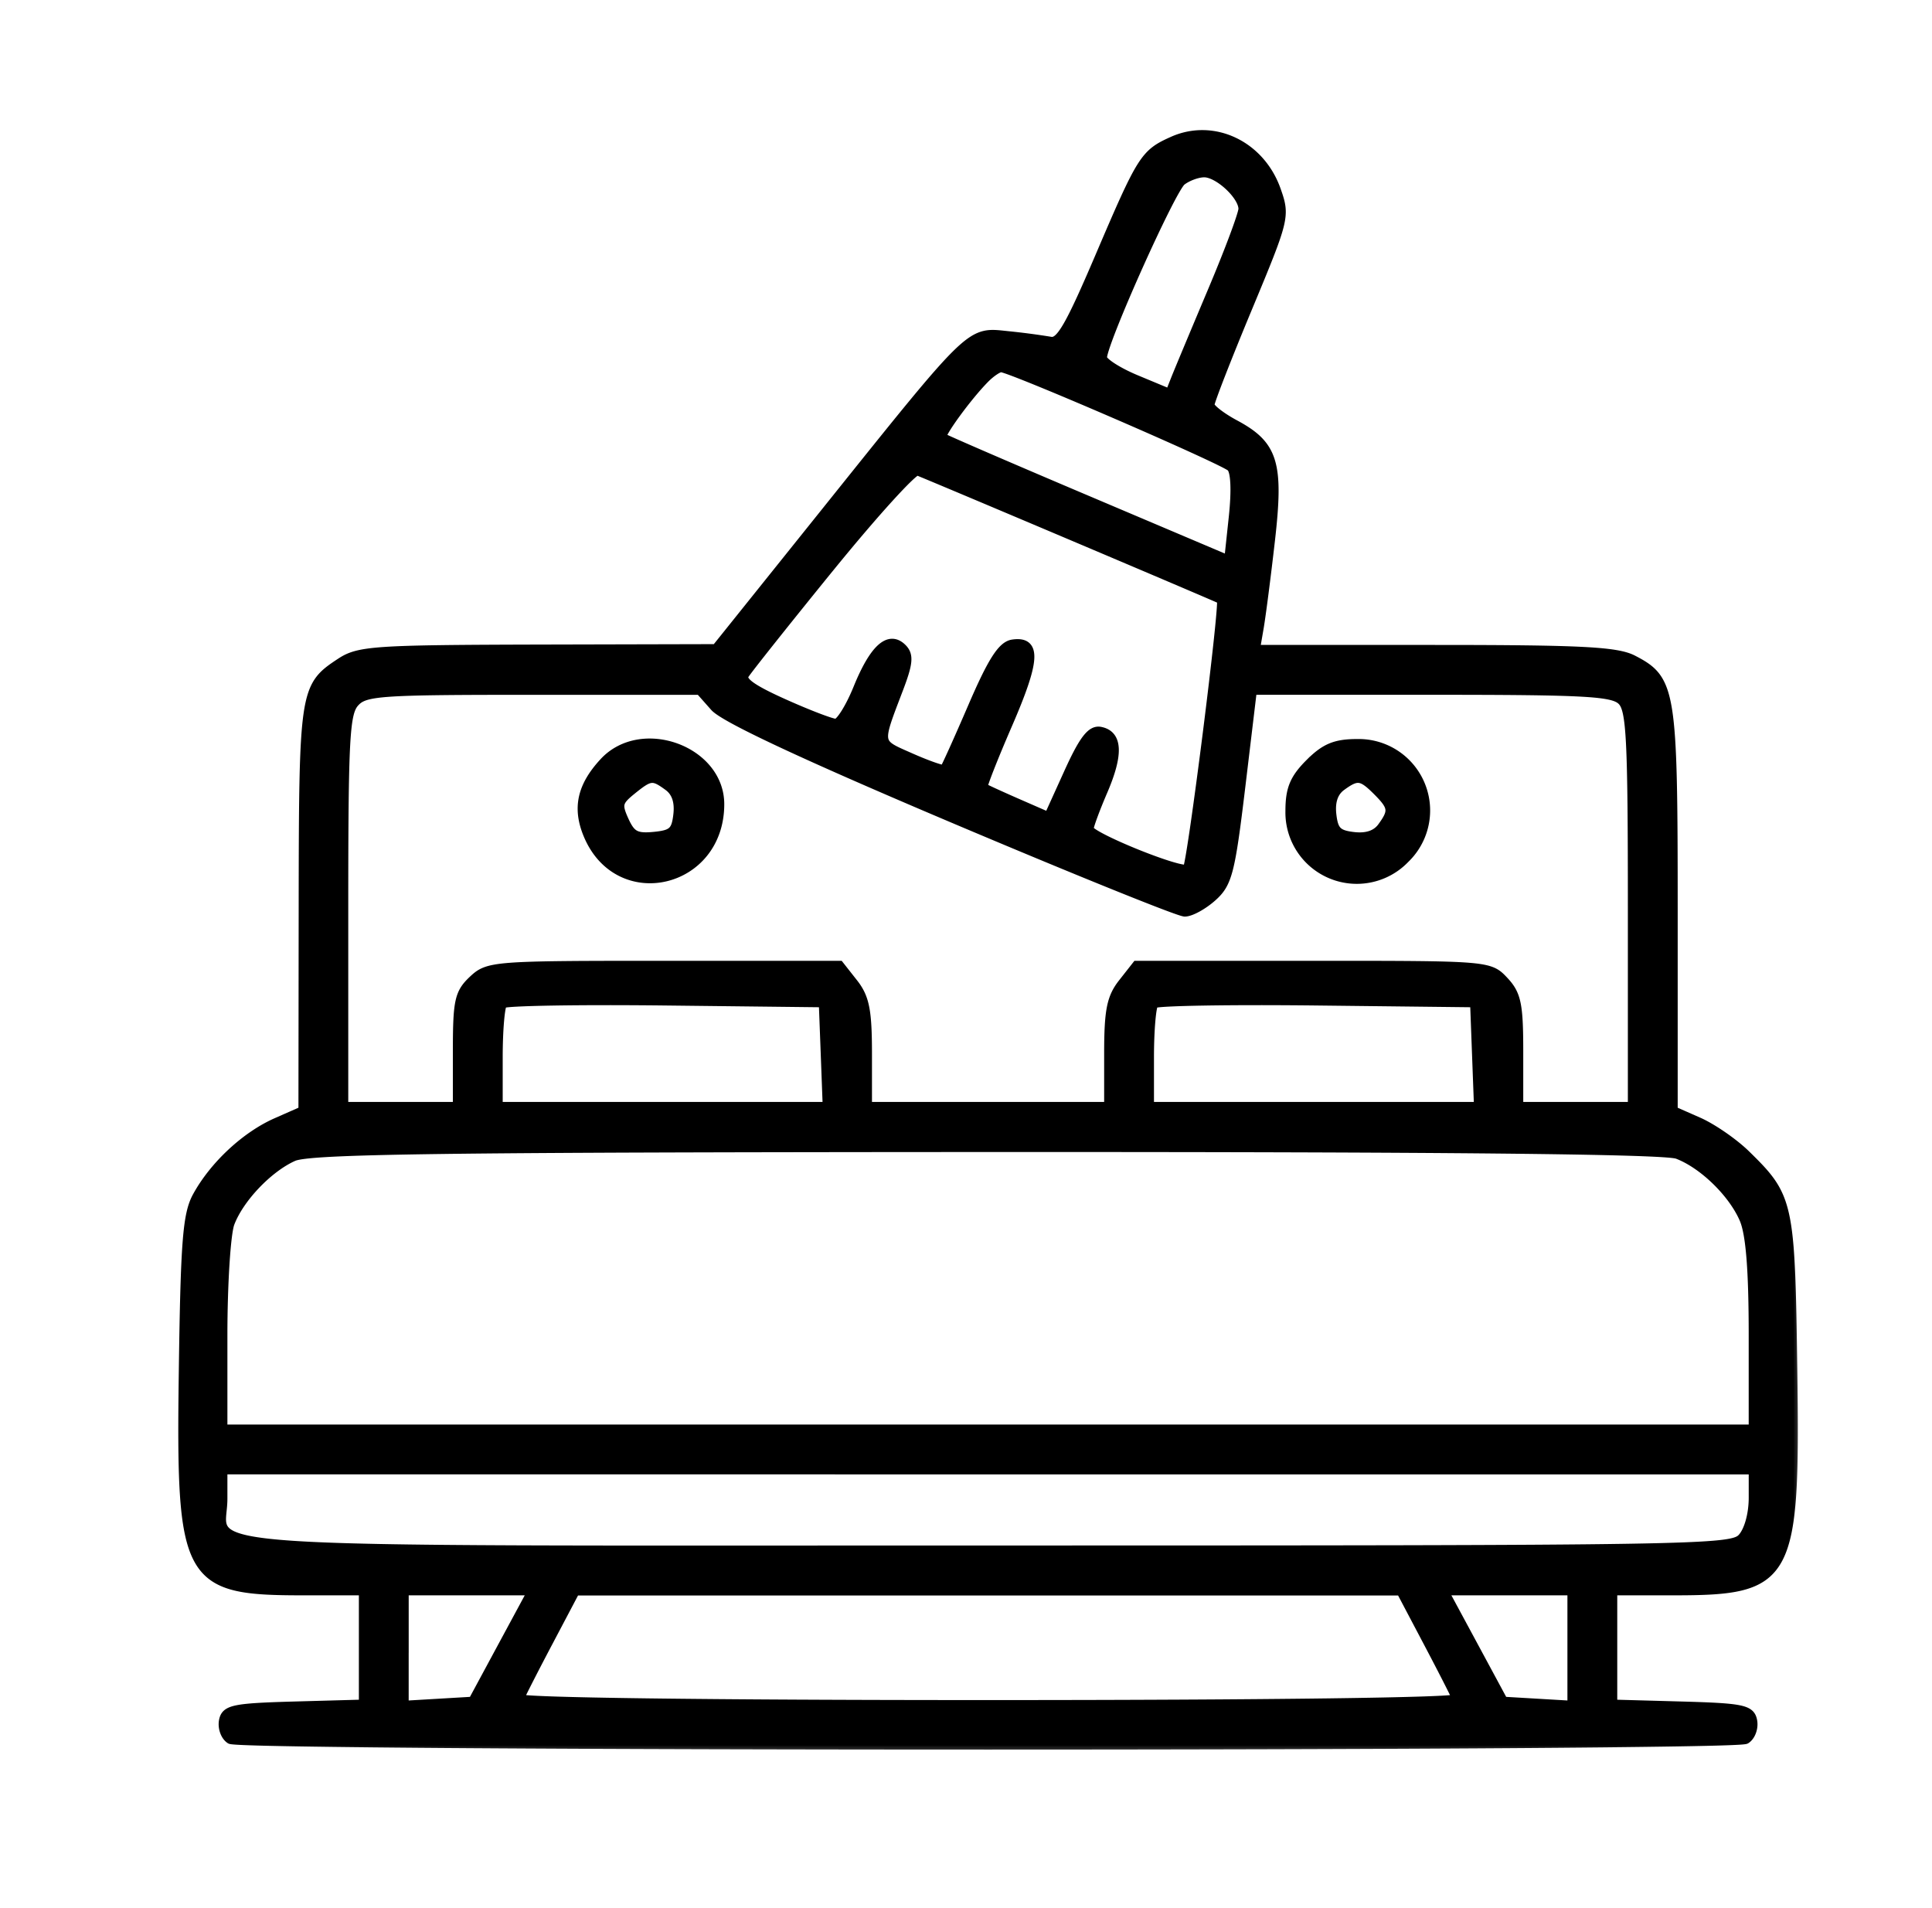 <?xml version="1.0" encoding="UTF-8"?> <svg xmlns="http://www.w3.org/2000/svg" data-bbox="7.675 5.655 67.5 67.5" viewBox="0 0 81 80" height="80" width="81" data-type="ugc"><g><mask fill="#000000" height="69" width="69" y="4.655" x="6.675" maskUnits="userSpaceOnUse" id="5c09b173-010a-42cf-8639-37dae71a3c4c"><path fill="#ffffff" d="M75.675 4.655v69h-69v-69h69z"></path><path d="M49.166 5.923c-1.172.527-1.286.706-3.049 4.833-1.266 2.964-1.661 3.644-2.073 3.563a29.398 29.398 0 0 0-1.8-.236c-1.607-.168-1.421-.348-7.575 7.329l-4.645 5.794-7.46.018c-6.882.018-7.523.061-8.284.564-1.524 1.005-1.547 1.156-1.558 10.316l-.01 8.47-1.123.495c-1.287.569-2.614 1.807-3.318 3.094-.41.749-.499 1.878-.574 7.284-.123 8.804.113 9.24 5.001 9.24h2.548v4.771l-2.882.08c-2.562.071-2.894.14-2.984.61-.055.291.07.638.279.77.496.316 63.036.316 63.532 0 .21-.132.335-.479.279-.77-.09-.47-.422-.539-2.984-.61l-2.882-.08v-4.771h2.548c4.888 0 5.124-.436 5.001-9.24-.098-7.033-.146-7.254-1.958-9.027-.508-.498-1.404-1.117-1.99-1.376l-1.067-.47V38.16c0-9.24-.067-9.658-1.68-10.493-.677-.35-2.173-.427-8.33-.427h-7.506l.158-.916c.087-.504.3-2.15.472-3.657.371-3.242.141-3.996-1.485-4.867-.578-.31-1.051-.68-1.052-.823 0-.142.714-1.977 1.588-4.076 1.559-3.745 1.581-3.839 1.197-4.928-.666-1.885-2.632-2.815-4.334-2.05Zm.364 1.663c-.442.348-3.32 6.775-3.32 7.415 0 .18.639.595 1.42.92l1.418.59.247-.624c.136-.342.828-1.997 1.537-3.678.71-1.68 1.29-3.233 1.29-3.452 0-.563-1.031-1.523-1.635-1.523-.28 0-.711.159-.957.352Zm-8.23 8.266c-.732.733-1.932 2.378-1.814 2.488.06.055 2.793 1.238 6.073 2.628l5.964 2.529.194-1.813c.12-1.131.085-1.922-.096-2.103-.302-.302-9.253-4.176-9.649-4.176-.124 0-.426.201-.672.447Zm-6.5 7.91c-1.852 2.28-3.47 4.314-3.595 4.52-.167.275.273.6 1.644 1.216 1.03.463 2.02.841 2.198.84.18 0 .595-.661.924-1.47.676-1.664 1.303-2.234 1.852-1.684.285.285.255.616-.151 1.684-.912 2.398-.935 2.267.506 2.905.728.322 1.366.543 1.419.49.052-.052.586-1.236 1.187-2.63.82-1.904 1.237-2.555 1.675-2.62 1-.146.947.668-.214 3.348-.617 1.424-1.085 2.618-1.04 2.655.043.037.683.331 1.42.654l1.34.585.834-1.839c.627-1.385.956-1.816 1.33-1.744.734.142.768.95.107 2.489-.324.753-.588 1.471-.588 1.598.002.315 3.915 1.898 4.14 1.674.182-.183 1.574-11.193 1.428-11.301-.076-.057-12.13-5.161-12.748-5.4-.164-.062-1.814 1.752-3.667 4.03Zm-19.933 5.683c-.41.455-.466 1.482-.466 8.735v8.22h4.786v-2.346c0-2.088.072-2.413.651-2.959.635-.596.843-.612 8.003-.612h7.35l.584.742c.477.608.583 1.143.583 2.959V46.4h10.134v-2.216c0-1.816.106-2.35.584-2.959l.583-.742h7.39c7.36 0 7.393.002 8.002.652.526.56.612.978.612 2.958V46.4h4.786v-8.292c0-7.163-.06-8.352-.442-8.735-.38-.38-1.503-.443-7.977-.443h-7.534l-.481 4.015c-.434 3.617-.551 4.078-1.188 4.65-.389.348-.908.634-1.154.634-.246 0-4.64-1.777-9.766-3.948-6.18-2.618-9.528-4.185-9.94-4.65l-.62-.7H22.34c-6.43 0-7.045.041-7.473.514ZM25.33 31.96c-.935 1.009-1.136 1.919-.669 3.037 1.274 3.052 5.504 2.07 5.504-1.279 0-2.256-3.27-3.445-4.835-1.758Zm29.585.049c-.645.646-.823 1.076-.823 1.994a2.793 2.793 0 0 0 4.808 1.994 2.796 2.796 0 0 0-1.993-4.812c-.917 0-1.346.178-1.992.824Zm-28.438 1.116c-.583.472-.617.613-.311 1.285.286.628.498.74 1.257.667.777-.075.927-.212 1.007-.92.063-.552-.073-.953-.406-1.197-.652-.477-.77-.465-1.547.165Zm29.756-.165c-.332.244-.468.645-.405 1.198.078.684.24.848.925.926.552.063.953-.073 1.196-.406.489-.67.464-.858-.197-1.52-.662-.662-.85-.687-1.519-.198Zm-35.165 9.115c-.106.106-.192 1.123-.192 2.26V46.4h13.817l-.082-2.184-.083-2.184-6.633-.075c-3.649-.041-6.72.011-6.827.117Zm27.305 0c-.105.106-.192 1.123-.192 2.26V46.4h13.817l-.082-2.184-.082-2.184-6.634-.075c-3.649-.041-6.72.011-6.827.117ZM12.29 48.49c-1.049.469-2.26 1.74-2.656 2.789-.165.436-.3 2.56-.3 4.72v3.926h64.181V55.97c0-2.73-.12-4.234-.387-4.86-.469-1.097-1.719-2.313-2.797-2.72-.542-.206-9.728-.297-28.995-.29-22.935.01-28.359.082-29.046.389ZM9.334 62.84c0 2.35-2.89 2.157 32.14 2.157 29.781 0 31.13-.022 31.576-.516.276-.306.466-.992.466-1.69v-1.175H9.334v1.224Zm7.6 6.257v2.41l1.446-.085 1.446-.085 1.254-2.325 1.255-2.325h-5.4v2.41Zm6.053-.268c-.62 1.174-1.168 2.25-1.22 2.392-.056.153 7.881.257 19.658.257 11.777 0 19.714-.104 19.658-.257-.052-.142-.6-1.218-1.22-2.392l-1.126-2.135H24.113l-1.126 2.135Zm38.783.183 1.254 2.325 1.446.085 1.445.085v-4.82h-5.4l1.255 2.325Z" clip-rule="evenodd" fill-rule="evenodd"></path></mask><path fill="color(display-p3 .717 .644 .458)" d="M49.166 5.923c-1.172.527-1.286.706-3.049 4.833-1.266 2.964-1.661 3.644-2.073 3.563a29.398 29.398 0 0 0-1.8-.236c-1.607-.168-1.421-.348-7.575 7.329l-4.645 5.794-7.46.018c-6.882.018-7.523.061-8.284.564-1.524 1.005-1.547 1.156-1.558 10.316l-.01 8.47-1.123.495c-1.287.569-2.614 1.807-3.318 3.094-.41.749-.499 1.878-.574 7.284-.123 8.804.113 9.24 5.001 9.24h2.548v4.771l-2.882.08c-2.562.071-2.894.14-2.984.61-.055.291.07.638.279.77.496.316 63.036.316 63.532 0 .21-.132.335-.479.279-.77-.09-.47-.422-.539-2.984-.61l-2.882-.08v-4.771h2.548c4.888 0 5.124-.436 5.001-9.24-.098-7.033-.146-7.254-1.958-9.027-.508-.498-1.404-1.117-1.99-1.376l-1.067-.47V38.16c0-9.24-.067-9.658-1.68-10.493-.677-.35-2.173-.427-8.33-.427h-7.506l.158-.916c.087-.504.3-2.15.472-3.657.371-3.242.141-3.996-1.485-4.867-.578-.31-1.051-.68-1.052-.823 0-.142.714-1.977 1.588-4.076 1.559-3.745 1.581-3.839 1.197-4.928-.666-1.885-2.632-2.815-4.334-2.05Zm.364 1.663c-.442.348-3.32 6.775-3.32 7.415 0 .18.639.595 1.42.92l1.418.59.247-.624c.136-.342.828-1.997 1.537-3.678.71-1.68 1.29-3.233 1.29-3.452 0-.563-1.031-1.523-1.635-1.523-.28 0-.711.159-.957.352Zm-8.23 8.266c-.732.733-1.932 2.378-1.814 2.488.06.055 2.793 1.238 6.073 2.628l5.964 2.529.194-1.813c.12-1.131.085-1.922-.096-2.103-.302-.302-9.253-4.176-9.649-4.176-.124 0-.426.201-.672.447Zm-6.5 7.91c-1.852 2.28-3.47 4.314-3.595 4.52-.167.275.273.6 1.644 1.216 1.03.463 2.02.841 2.198.84.18 0 .595-.661.924-1.47.676-1.664 1.303-2.234 1.852-1.684.285.285.255.616-.151 1.684-.912 2.398-.935 2.267.506 2.905.728.322 1.366.543 1.419.49.052-.052.586-1.236 1.187-2.63.82-1.904 1.237-2.555 1.675-2.62 1-.146.947.668-.214 3.348-.617 1.424-1.085 2.618-1.04 2.655.043.037.683.331 1.42.654l1.34.585.834-1.839c.627-1.385.956-1.816 1.33-1.744.734.142.768.95.107 2.489-.324.753-.588 1.471-.588 1.598.002.315 3.915 1.898 4.14 1.674.182-.183 1.574-11.193 1.428-11.301-.076-.057-12.13-5.161-12.748-5.4-.164-.062-1.814 1.752-3.667 4.03Zm-19.933 5.683c-.41.455-.466 1.482-.466 8.735v8.22h4.786v-2.346c0-2.088.072-2.413.651-2.959.635-.596.843-.612 8.003-.612h7.35l.584.742c.477.608.583 1.143.583 2.959V46.4h10.134v-2.216c0-1.816.106-2.35.584-2.959l.583-.742h7.39c7.36 0 7.393.002 8.002.652.526.56.612.978.612 2.958V46.4h4.786v-8.292c0-7.163-.06-8.352-.442-8.735-.38-.38-1.503-.443-7.977-.443h-7.534l-.481 4.015c-.434 3.617-.551 4.078-1.188 4.65-.389.348-.908.634-1.154.634-.246 0-4.64-1.777-9.766-3.948-6.18-2.618-9.528-4.185-9.94-4.65l-.62-.7H22.34c-6.43 0-7.045.041-7.473.514ZM25.33 31.96c-.935 1.009-1.136 1.919-.669 3.037 1.274 3.052 5.504 2.07 5.504-1.279 0-2.256-3.27-3.445-4.835-1.758Zm29.585.049c-.645.646-.823 1.076-.823 1.994a2.793 2.793 0 0 0 4.808 1.994 2.796 2.796 0 0 0-1.993-4.812c-.917 0-1.346.178-1.992.824Zm-28.438 1.116c-.583.472-.617.613-.311 1.285.286.628.498.74 1.257.667.777-.075.927-.212 1.007-.92.063-.552-.073-.953-.406-1.197-.652-.477-.77-.465-1.547.165Zm29.756-.165c-.332.244-.468.645-.405 1.198.078.684.24.848.925.926.552.063.953-.073 1.196-.406.489-.67.464-.858-.197-1.52-.662-.662-.85-.687-1.519-.198Zm-35.165 9.115c-.106.106-.192 1.123-.192 2.26V46.4h13.817l-.082-2.184-.083-2.184-6.633-.075c-3.649-.041-6.72.011-6.827.117Zm27.305 0c-.105.106-.192 1.123-.192 2.26V46.4h13.817l-.082-2.184-.082-2.184-6.634-.075c-3.649-.041-6.72.011-6.827.117ZM12.29 48.49c-1.049.469-2.26 1.74-2.656 2.789-.165.436-.3 2.56-.3 4.72v3.926h64.181V55.97c0-2.73-.12-4.234-.387-4.86-.469-1.097-1.719-2.313-2.797-2.72-.542-.206-9.728-.297-28.995-.29-22.935.01-28.359.082-29.046.389ZM9.334 62.84c0 2.35-2.89 2.157 32.14 2.157 29.781 0 31.13-.022 31.576-.516.276-.306.466-.992.466-1.69v-1.175H9.334v1.224Zm7.6 6.257v2.41l1.446-.085 1.446-.085 1.254-2.325 1.255-2.325h-5.4v2.41Zm6.053-.268c-.62 1.174-1.168 2.25-1.22 2.392-.056.153 7.881.257 19.658.257 11.777 0 19.714-.104 19.658-.257-.052-.142-.6-1.218-1.22-2.392l-1.126-2.135H24.113l-1.126 2.135Zm38.783.183 1.254 2.325 1.446.085 1.445.085v-4.82h-5.4l1.255 2.325Z" clip-rule="evenodd" fill-rule="evenodd"></path><path mask="url(#5c09b173-010a-42cf-8639-37dae71a3c4c)" stroke-width=".4" stroke="color(display-p3 .717 .644 .458)" d="M49.166 5.923c-1.172.527-1.286.706-3.049 4.833-1.266 2.964-1.661 3.644-2.073 3.563a29.398 29.398 0 0 0-1.8-.236c-1.607-.168-1.421-.348-7.575 7.329l-4.645 5.794-7.46.018c-6.882.018-7.523.061-8.284.564-1.524 1.005-1.547 1.156-1.558 10.316l-.01 8.47-1.123.495c-1.287.569-2.614 1.807-3.318 3.094-.41.749-.499 1.878-.574 7.284-.123 8.804.113 9.24 5.001 9.24h2.548v4.771l-2.882.08c-2.562.071-2.894.14-2.984.61-.055.291.07.638.279.77.496.316 63.036.316 63.532 0 .21-.132.335-.479.279-.77-.09-.47-.422-.539-2.984-.61l-2.882-.08v-4.771h2.548c4.888 0 5.124-.436 5.001-9.24-.098-7.033-.146-7.254-1.958-9.027-.508-.498-1.404-1.117-1.99-1.376l-1.067-.47V38.16c0-9.24-.067-9.658-1.68-10.493-.677-.35-2.173-.427-8.33-.427h-7.506l.158-.916c.087-.504.3-2.15.472-3.657.371-3.242.141-3.996-1.485-4.867-.578-.31-1.051-.68-1.052-.823 0-.142.714-1.977 1.588-4.076 1.559-3.745 1.581-3.839 1.197-4.928-.666-1.885-2.632-2.815-4.334-2.05Zm.364 1.663c-.442.348-3.32 6.775-3.32 7.415 0 .18.639.595 1.42.92l1.418.59.247-.624c.136-.342.828-1.997 1.537-3.678.71-1.68 1.29-3.233 1.29-3.452 0-.563-1.031-1.523-1.635-1.523-.28 0-.711.159-.957.352Zm-8.23 8.266c-.732.733-1.932 2.378-1.814 2.488.06.055 2.793 1.238 6.073 2.628l5.964 2.529.194-1.813c.12-1.131.085-1.922-.096-2.103-.302-.302-9.253-4.176-9.649-4.176-.124 0-.426.201-.672.447Zm-6.5 7.91c-1.852 2.28-3.47 4.314-3.595 4.52-.167.275.273.6 1.644 1.216 1.03.463 2.02.841 2.198.84.18 0 .595-.661.924-1.47.676-1.664 1.303-2.234 1.852-1.684.285.285.255.616-.151 1.684-.912 2.398-.935 2.267.506 2.905.728.322 1.366.543 1.419.49.052-.052.586-1.236 1.187-2.63.82-1.904 1.237-2.555 1.675-2.62 1-.146.947.668-.214 3.348-.617 1.424-1.085 2.618-1.04 2.655.043.037.683.331 1.42.654l1.34.585.834-1.839c.627-1.385.956-1.816 1.33-1.744.734.142.768.95.107 2.489-.324.753-.588 1.471-.588 1.598.002.315 3.915 1.898 4.14 1.674.182-.183 1.574-11.193 1.428-11.301-.076-.057-12.13-5.161-12.748-5.4-.164-.062-1.814 1.752-3.667 4.03Zm-19.933 5.683c-.41.455-.466 1.482-.466 8.735v8.22h4.786v-2.346c0-2.088.072-2.413.651-2.959.635-.596.843-.612 8.003-.612h7.35l.584.742c.477.608.583 1.143.583 2.959V46.4h10.134v-2.216c0-1.816.106-2.35.584-2.959l.583-.742h7.39c7.36 0 7.393.002 8.002.652.526.56.612.978.612 2.958V46.4h4.786v-8.292c0-7.163-.06-8.352-.442-8.735-.38-.38-1.503-.443-7.977-.443h-7.534l-.481 4.015c-.434 3.617-.551 4.078-1.188 4.65-.389.348-.908.634-1.154.634-.246 0-4.64-1.777-9.766-3.948-6.18-2.618-9.528-4.185-9.94-4.65l-.62-.7H22.34c-6.43 0-7.045.041-7.473.514ZM25.33 31.96c-.935 1.009-1.136 1.919-.669 3.037 1.274 3.052 5.504 2.07 5.504-1.279 0-2.256-3.27-3.445-4.835-1.758Zm29.585.049c-.645.646-.823 1.076-.823 1.994a2.793 2.793 0 0 0 4.808 1.994 2.796 2.796 0 0 0-1.993-4.812c-.917 0-1.346.178-1.992.824Zm-28.438 1.116c-.583.472-.617.613-.311 1.285.286.628.498.74 1.257.667.777-.075.927-.212 1.007-.92.063-.552-.073-.953-.406-1.197-.652-.477-.77-.465-1.547.165Zm29.756-.165c-.332.244-.468.645-.405 1.198.078.684.24.848.925.926.552.063.953-.073 1.196-.406.489-.67.464-.858-.197-1.52-.662-.662-.85-.687-1.519-.198Zm-35.165 9.115c-.106.106-.192 1.123-.192 2.26V46.4h13.817l-.082-2.184-.083-2.184-6.633-.075c-3.649-.041-6.72.011-6.827.117Zm27.305 0c-.105.106-.192 1.123-.192 2.26V46.4h13.817l-.082-2.184-.082-2.184-6.634-.075c-3.649-.041-6.72.011-6.827.117ZM12.29 48.49c-1.049.469-2.26 1.74-2.656 2.789-.165.436-.3 2.56-.3 4.72v3.926h64.181V55.97c0-2.73-.12-4.234-.387-4.86-.469-1.097-1.719-2.313-2.797-2.72-.542-.206-9.728-.297-28.995-.29-22.935.01-28.359.082-29.046.389ZM9.334 62.84c0 2.35-2.89 2.157 32.14 2.157 29.781 0 31.13-.022 31.576-.516.276-.306.466-.992.466-1.69v-1.175H9.334v1.224Zm7.6 6.257v2.41l1.446-.085 1.446-.085 1.254-2.325 1.255-2.325h-5.4v2.41Zm6.053-.268c-.62 1.174-1.168 2.25-1.22 2.392-.056.153 7.881.257 19.658.257 11.777 0 19.714-.104 19.658-.257-.052-.142-.6-1.218-1.22-2.392l-1.126-2.135H24.113l-1.126 2.135Zm38.783.183 1.254 2.325 1.446.085 1.445.085v-4.82h-5.4l1.255 2.325Z" clip-rule="evenodd" fill="none"></path></g></svg> 